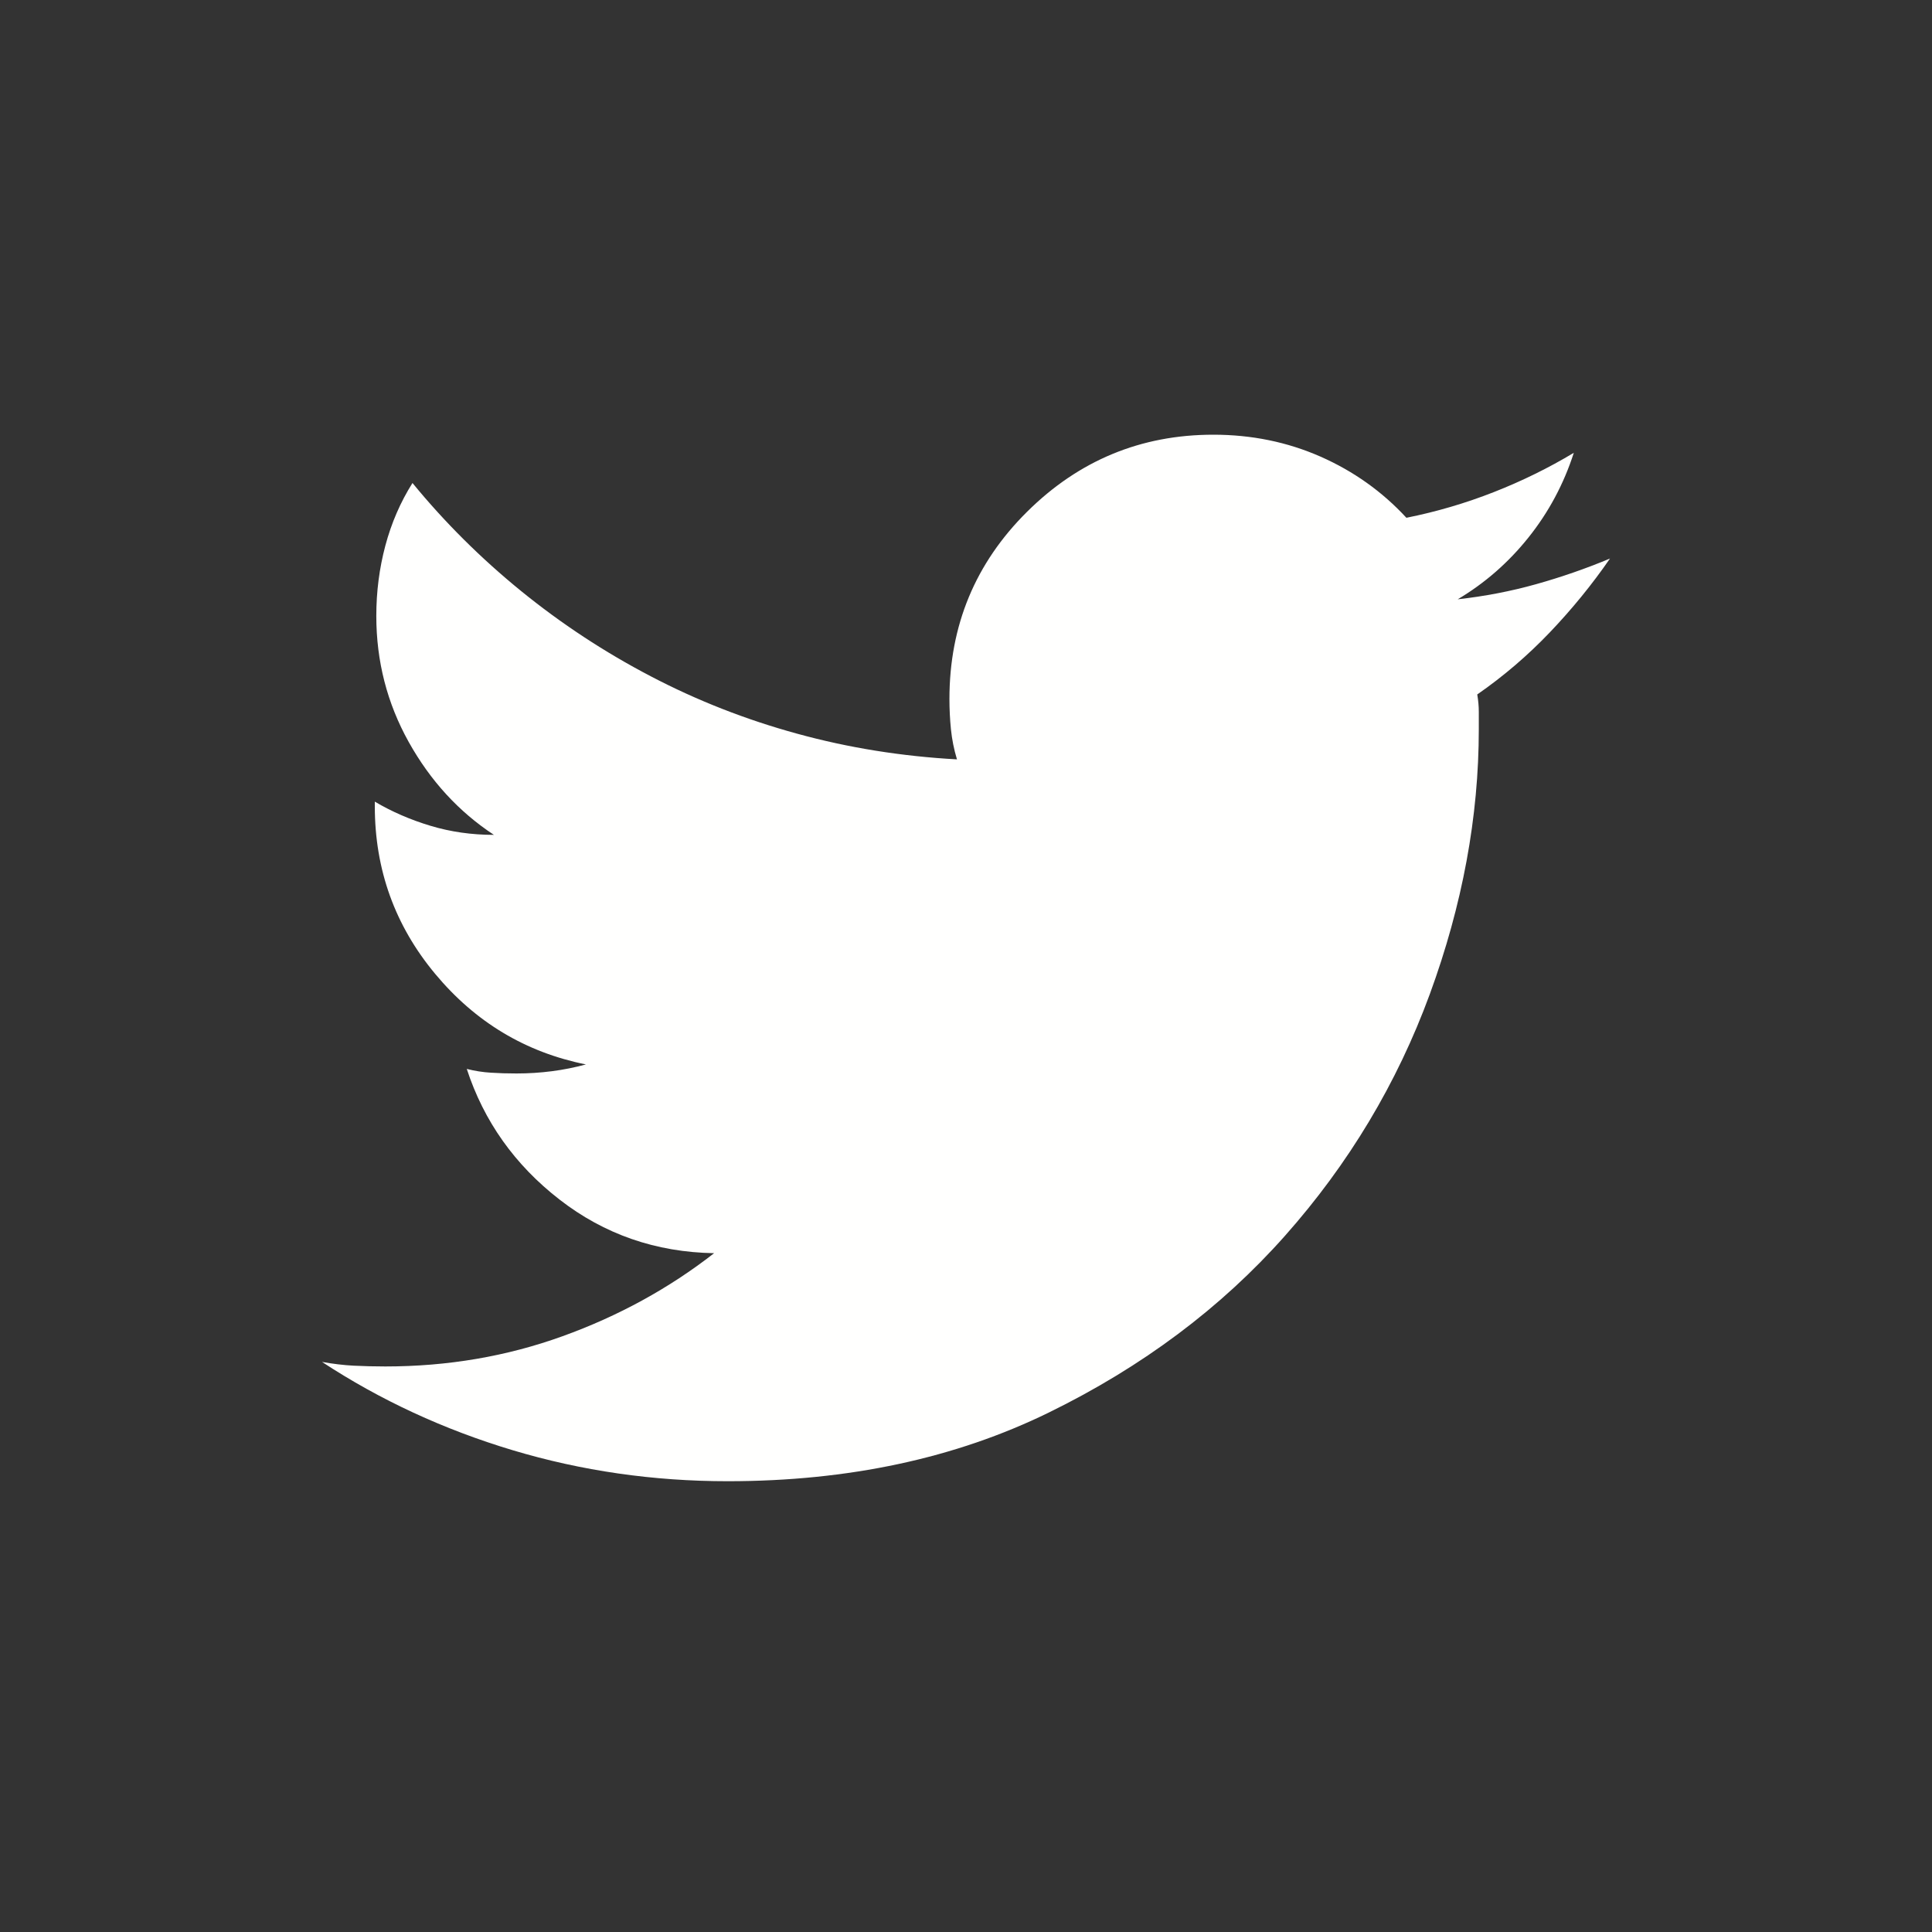 <?xml version="1.0" encoding="UTF-8"?>
<svg width="40px" height="40px" viewBox="0 0 40 40" version="1.1" xmlns="http://www.w3.org/2000/svg" xmlns:xlink="http://www.w3.org/1999/xlink">
    <rect x="0" y="0" width="40" height="40" fill="#333333" stroke="none"/>
    <title>ico/twitter</title>
    <g id="Page-1" stroke="none" stroke-width="1" fill="none" fill-rule="evenodd">
        <g id="Xarxes-Copy" transform="translate(-53, -1)" fill="#FFFFFE">
            <g id="ico/facebook-copy" transform="translate(53, 0)">
                <path d="M33.333,12.564 C32.834,12.772 32.324,12.949 31.803,13.095 C31.283,13.241 30.742,13.345 30.18,13.408 C30.742,13.074 31.231,12.647 31.647,12.126 C32.063,11.605 32.376,11.021 32.584,10.375 C32.063,10.688 31.512,10.959 30.929,11.188 C30.346,11.417 29.742,11.595 29.118,11.72 C28.618,11.178 28.025,10.756 27.338,10.453 C26.651,10.151 25.912,10 25.121,10 C23.622,10 22.337,10.532 21.265,11.595 C20.193,12.658 19.657,13.95 19.657,15.471 C19.657,15.68 19.667,15.888 19.688,16.097 C19.709,16.305 19.75,16.514 19.813,16.722 C18.668,16.659 17.564,16.482 16.503,16.19 C15.441,15.899 14.431,15.503 13.474,15.002 C12.516,14.502 11.621,13.913 10.788,13.236 C9.956,12.559 9.206,11.813 8.54,11 C8.29,11.397 8.103,11.829 7.978,12.298 C7.853,12.767 7.791,13.252 7.791,13.752 C7.791,14.69 8.015,15.56 8.462,16.362 C8.91,17.165 9.498,17.806 10.226,18.285 C9.768,18.285 9.331,18.223 8.915,18.098 C8.499,17.973 8.113,17.806 7.76,17.597 C7.76,17.618 7.76,17.634 7.76,17.644 C7.76,17.655 7.76,17.67 7.76,17.691 C7.76,19.004 8.176,20.161 9.009,21.162 C9.841,22.162 10.882,22.787 12.131,23.038 C11.902,23.1 11.668,23.147 11.429,23.178 C11.189,23.209 10.945,23.225 10.695,23.225 C10.507,23.225 10.33,23.22 10.164,23.209 C9.997,23.199 9.831,23.173 9.664,23.131 C10.018,24.215 10.658,25.117 11.585,25.836 C12.511,26.555 13.578,26.925 14.785,26.946 C13.849,27.675 12.803,28.248 11.647,28.665 C10.492,29.082 9.269,29.291 7.978,29.291 C7.749,29.291 7.531,29.285 7.322,29.275 C7.114,29.264 6.896,29.238 6.667,29.197 C7.874,29.989 9.191,30.598 10.617,31.026 C12.043,31.453 13.526,31.667 15.066,31.667 C17.564,31.667 19.781,31.192 21.717,30.244 C23.653,29.296 25.282,28.076 26.604,26.586 C27.926,25.096 28.925,23.428 29.602,21.584 C30.278,19.739 30.617,17.91 30.617,16.097 C30.617,15.972 30.617,15.852 30.617,15.737 C30.617,15.622 30.606,15.503 30.585,15.378 C31.127,15.002 31.626,14.575 32.084,14.096 C32.542,13.616 32.959,13.106 33.333,12.564 Z" id="Fill-1"></path>
            </g>
        </g>
    </g>
</svg>